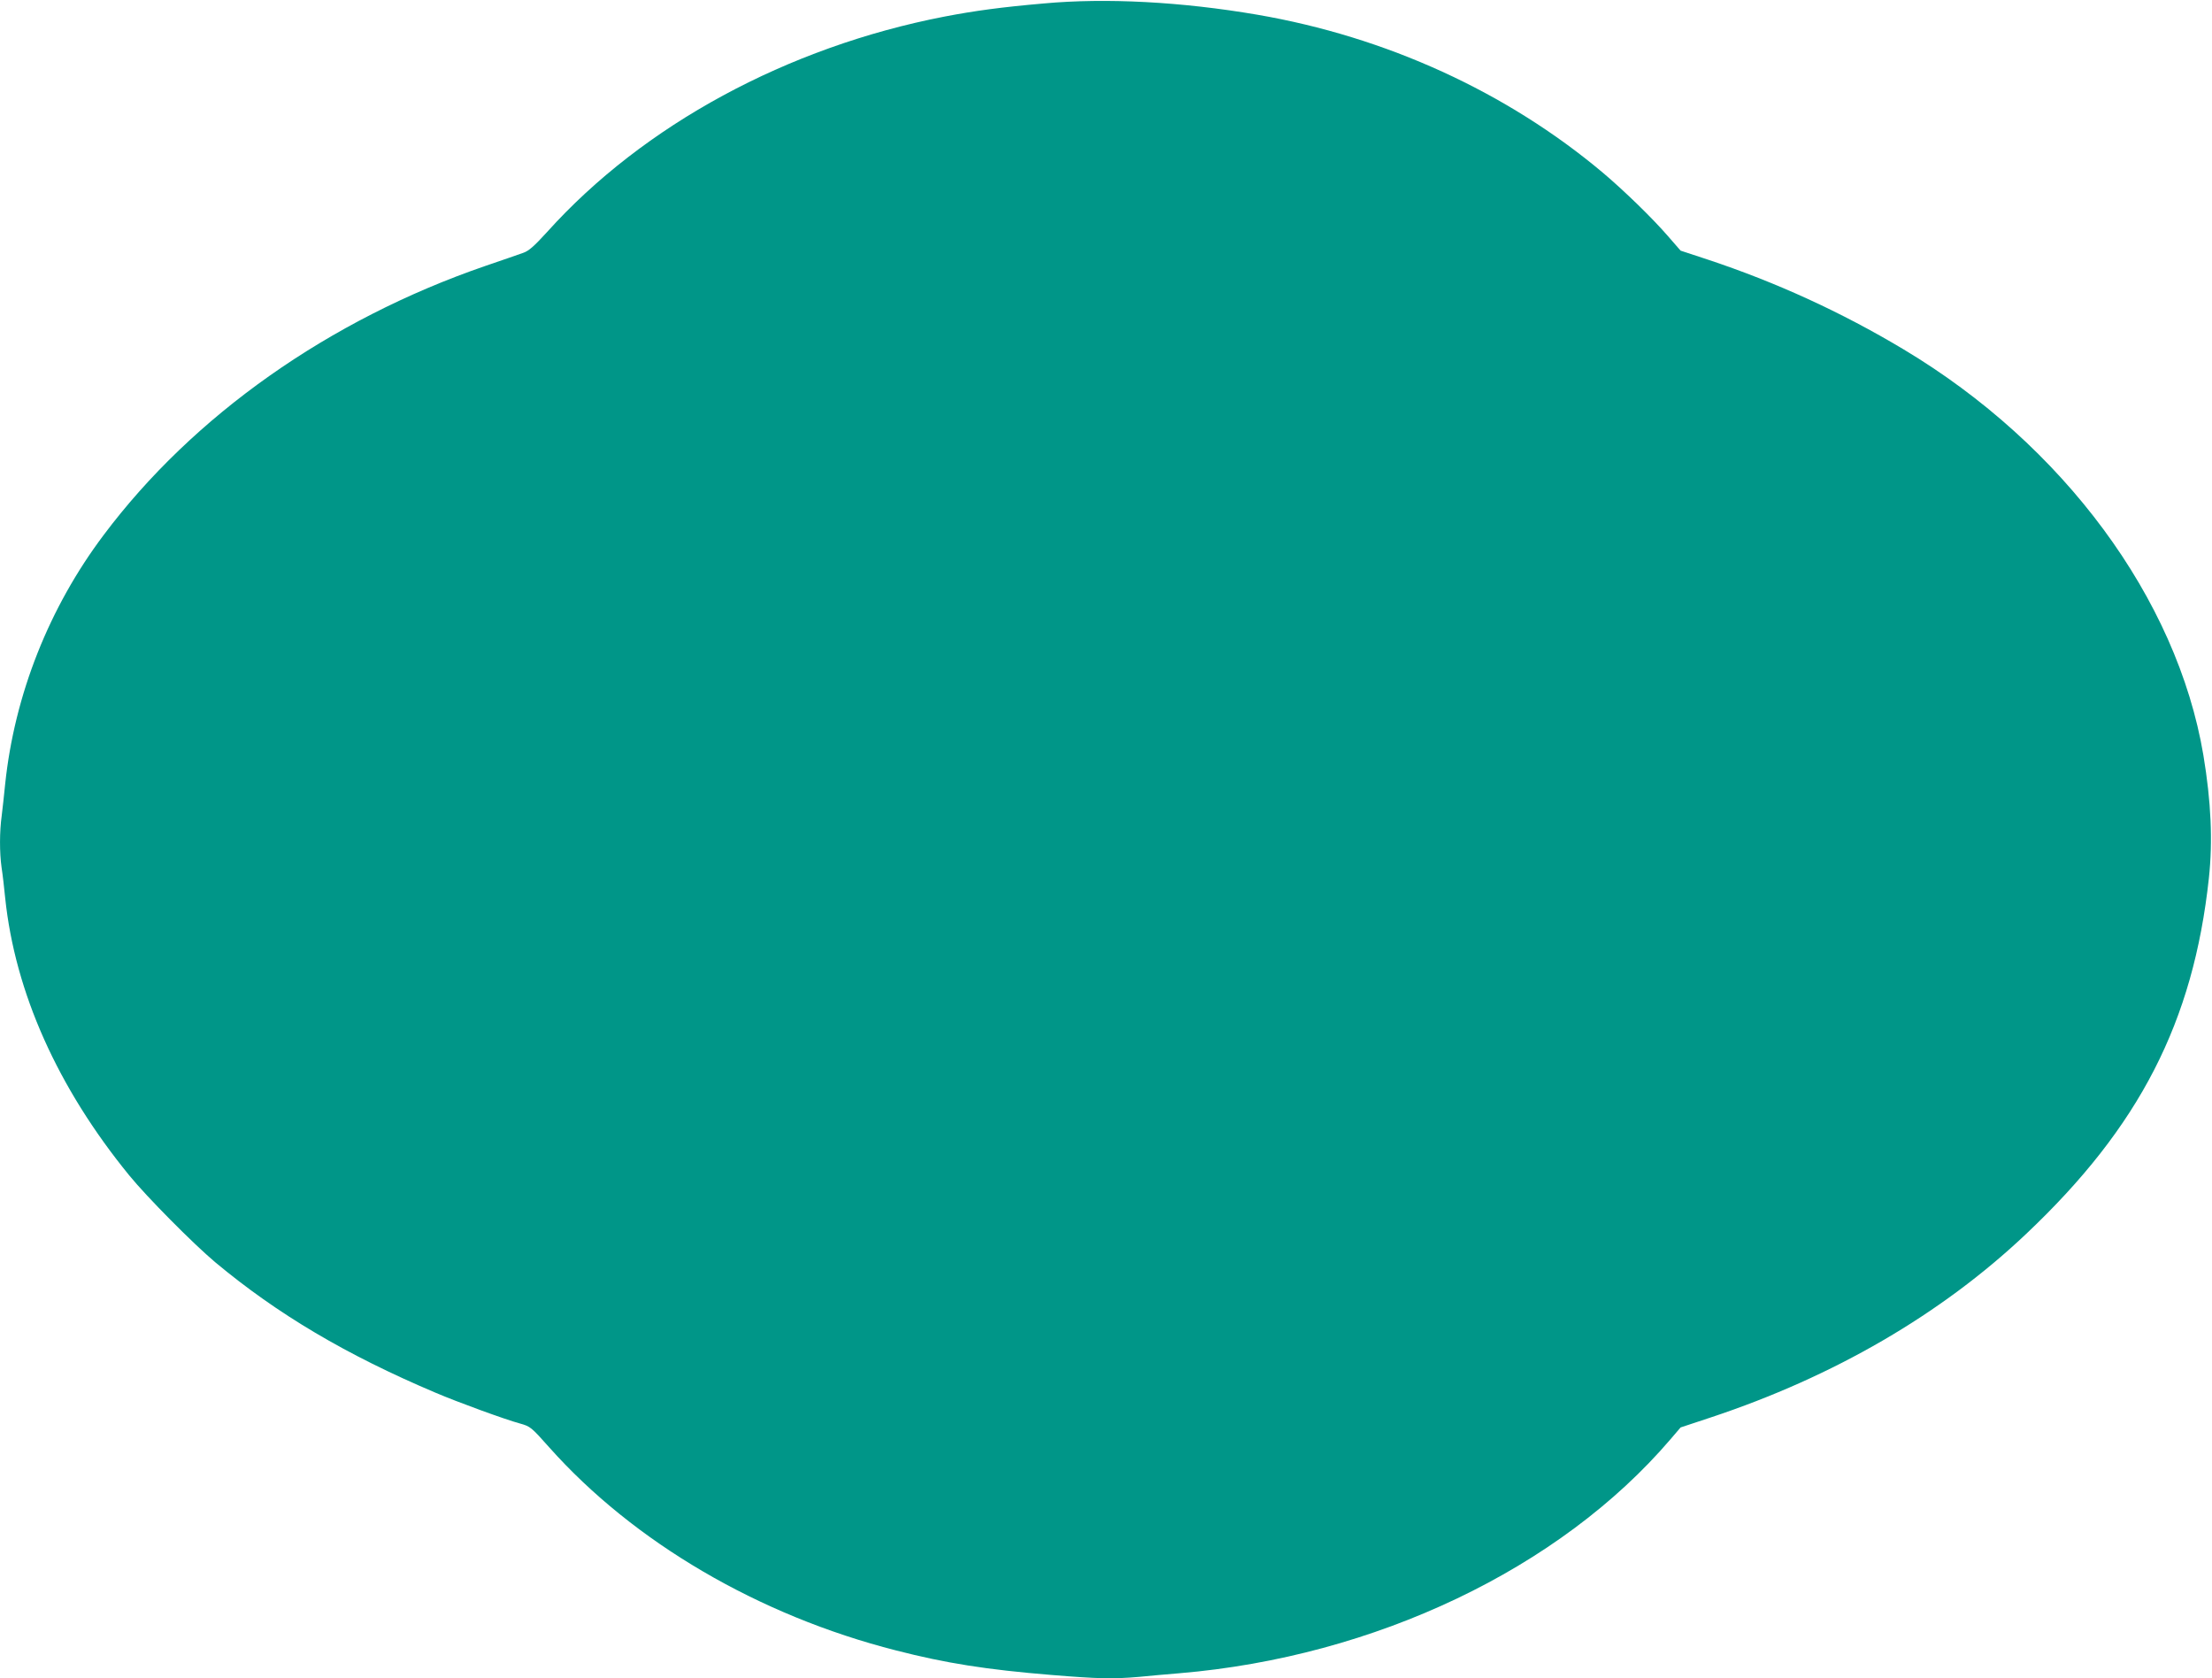 <?xml version="1.0" standalone="no"?>
<!DOCTYPE svg PUBLIC "-//W3C//DTD SVG 20010904//EN"
 "http://www.w3.org/TR/2001/REC-SVG-20010904/DTD/svg10.dtd">
<svg version="1.0" xmlns="http://www.w3.org/2000/svg"
 width="1280pt" height="971pt" viewBox="0 0 1280 971"
 preserveAspectRatio="xMidYMid meet">
<g transform="translate(0,971) scale(0.1,-0.1)"
fill="#009688" stroke="none">
<path d="M6040 9690 c-242 -21 -398 -42 -575 -76 -909 -176 -1742 -627 -2299
-1246 -75 -82 -106 -110 -139 -121 -23 -8 -122 -43 -220 -76 -903 -311 -1689
-865 -2207 -1556 -317 -421 -516 -926 -570 -1440 -6 -60 -15 -143 -20 -183
-13 -93 -13 -214 -1 -300 6 -37 15 -116 21 -177 57 -546 304 -1098 718 -1605
102 -125 371 -396 497 -502 361 -301 758 -536 1275 -755 129 -55 403 -155 488
-178 61 -17 66 -21 170 -138 489 -549 1213 -973 2007 -1175 288 -74 522 -111
900 -142 269 -22 355 -24 506 -11 57 6 163 15 234 21 1131 95 2201 605 2841
1353 l59 69 175 58 c712 236 1335 598 1825 1062 655 619 967 1225 1057 2058
23 214 13 442 -32 712 -153 905 -810 1794 -1735 2347 -359 215 -737 388 -1135
520 l-155 51 -74 85 c-90 104 -254 263 -376 366 -556 467 -1254 786 -2000 914
-439 75 -874 98 -1235 65z"/>
</g>
</svg>

